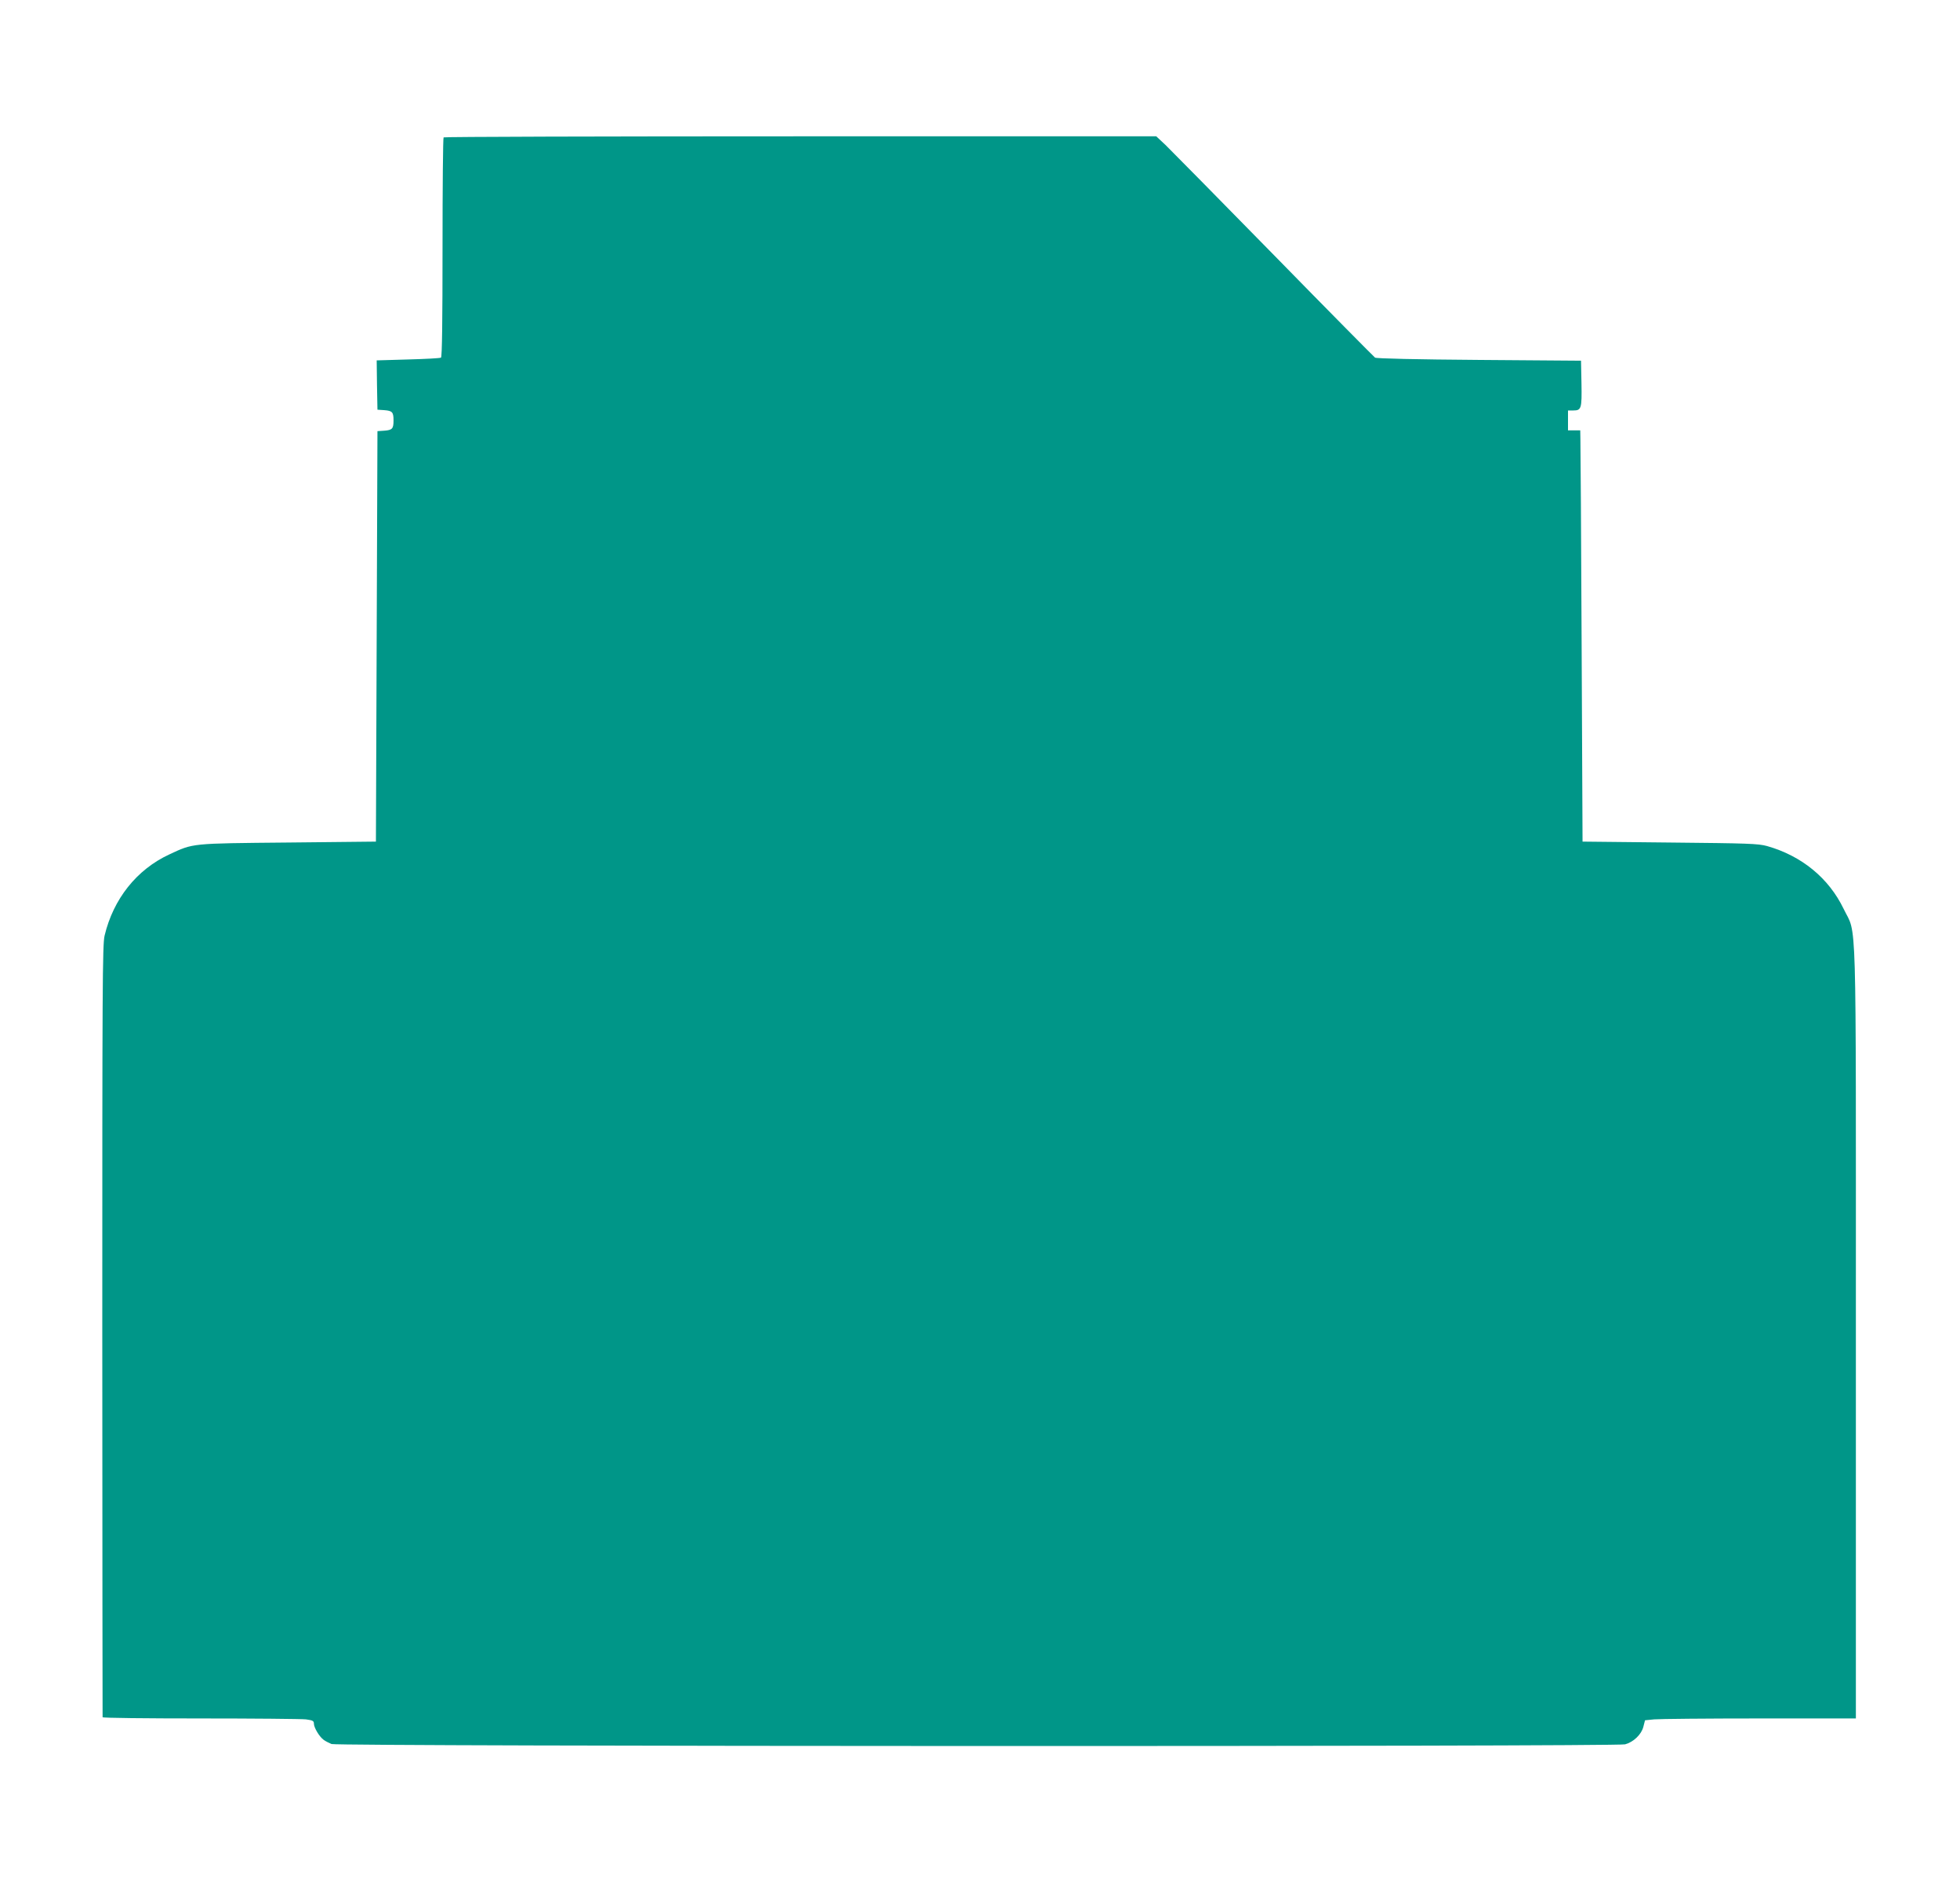 <?xml version="1.0" standalone="no"?>
<!DOCTYPE svg PUBLIC "-//W3C//DTD SVG 20010904//EN"
 "http://www.w3.org/TR/2001/REC-SVG-20010904/DTD/svg10.dtd">
<svg version="1.0" xmlns="http://www.w3.org/2000/svg"
 width="1280pt" height="1236pt" viewBox="0 0 1280 1236"
 preserveAspectRatio="xMidYMid meet">
<g transform="translate(0,1236) scale(0.1,-0.1)"
fill="#009688" stroke="none">
<path d="M2897 11463 c-4 -3 -7 -327 -7 -719 0 -475 -3 -715 -10 -719 -6 -4
-103 -9 -215 -12 l-205 -6 2 -161 3 -161 45 -3 c52 -4 60 -13 60 -67 0 -54 -8
-63 -60 -67 l-45 -3 -5 -1340 -5 -1340 -575 -6 c-639 -6 -616 -4 -775 -78
-213 -99 -365 -291 -422 -530 -14 -59 -15 -339 -15 -2581 1 -1383 1 -2518 2
-2522 0 -5 287 -8 638 -8 350 0 661 -3 690 -6 44 -6 52 -10 52 -28 0 -26 36
-86 64 -106 11 -8 34 -20 51 -27 41 -16 8391 -18 8448 -2 55 15 106 64 119
114 l11 43 60 6 c33 3 343 6 688 6 l629 0 0 2521 c0 2837 7 2583 -80 2765 -97
201 -274 346 -500 410 -58 16 -124 18 -635 23 l-570 6 -6 1285 c-3 707 -7
1311 -8 1343 l-1 57 -40 0 -40 0 0 65 0 65 34 0 c53 0 57 11 54 176 l-3 149
-665 5 c-408 3 -671 9 -680 15 -8 6 -306 307 -661 670 -356 363 -674 686 -707
718 l-61 57 -2324 0 c-1278 0 -2327 -3 -2330 -7z"/>
</g>
</svg>
